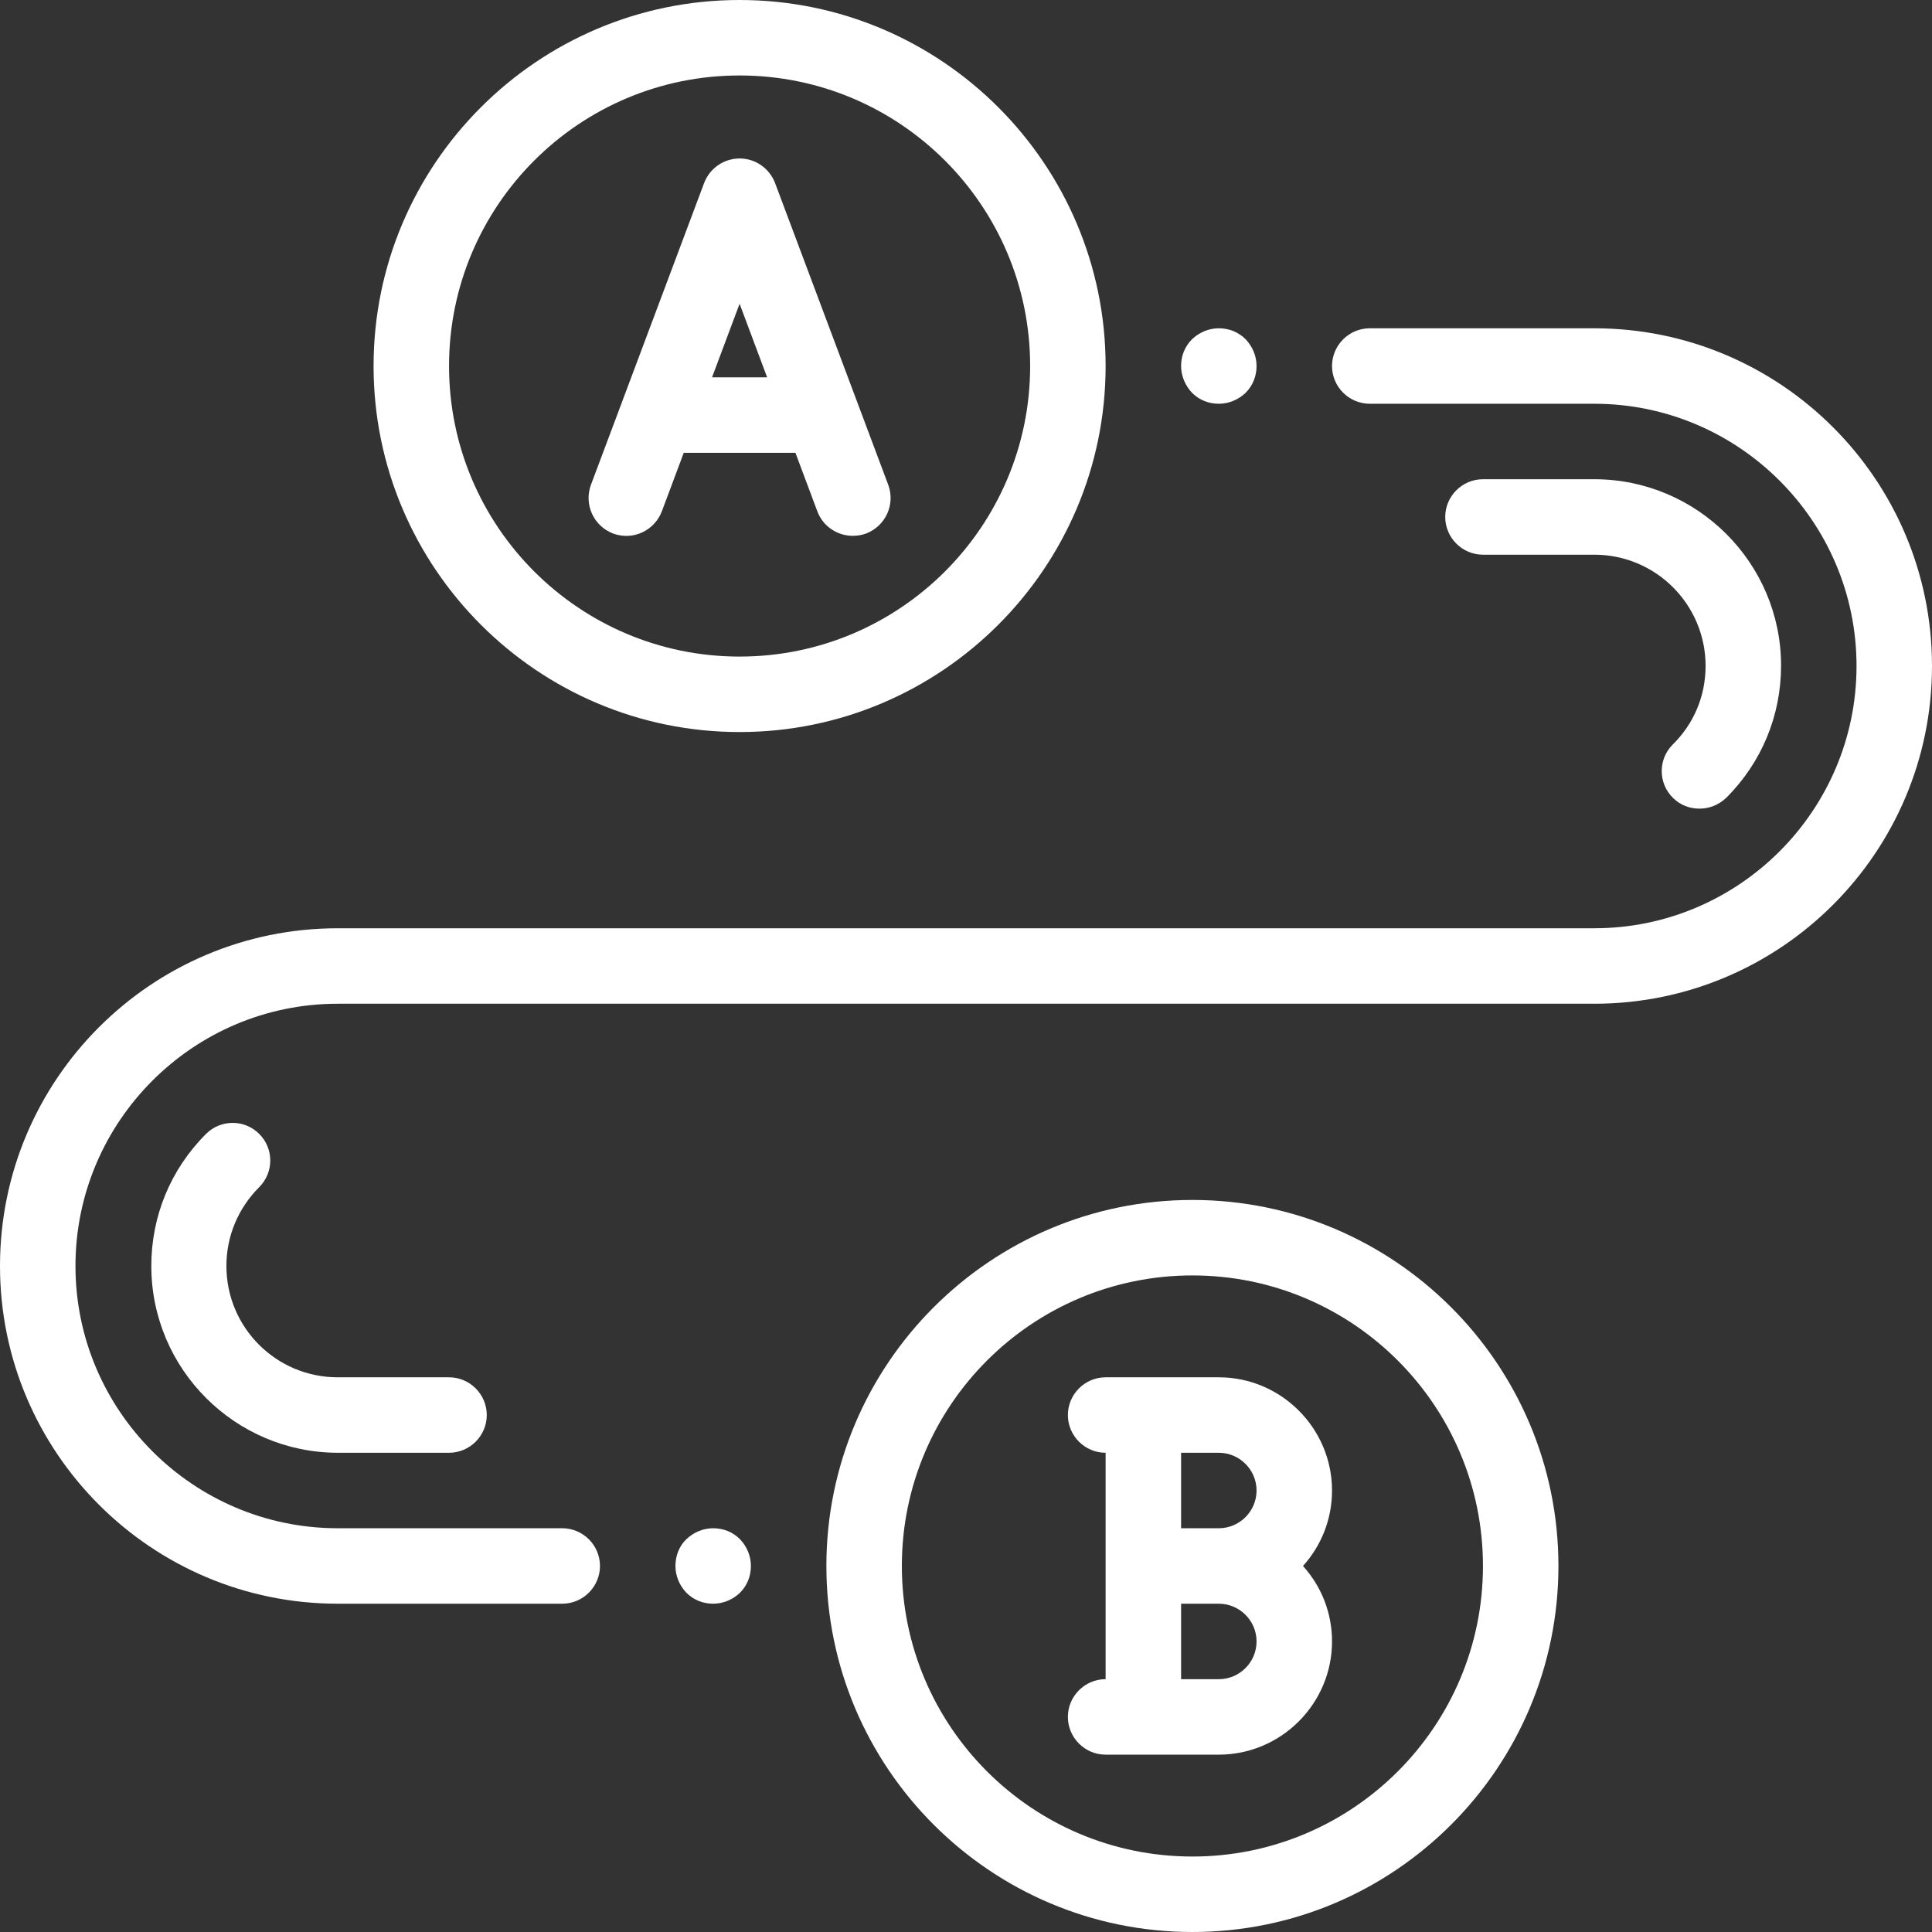 <?xml version="1.0" encoding="utf-8"?>
<!-- Generator: Adobe Illustrator 27.1.1, SVG Export Plug-In . SVG Version: 6.00 Build 0)  -->
<svg version="1.0" id="Capa_1" xmlns="http://www.w3.org/2000/svg" xmlns:xlink="http://www.w3.org/1999/xlink" x="0px" y="0px"
	 viewBox="0 0 512 512" style="enable-background:new 0 0 512 512;" xml:space="preserve">
<rect x="0" y="0" width="512" height="512" fill="#333333" stroke="none"/>
<style type="text/css">
	.st0{fill:#FFFFFF;}
</style>
<g>
	<g>
		<path class="st0" d="M316,318c-53.5,0-97,43.5-97,97s43.5,97,97,97s97-43.5,97-97S369.5,318,316,318z M316,492
			c-42.5,0-77-34.5-77-77s34.5-77,77-77s77,34.5,77,77S358.5,492,316,492z"/>
	</g>
</g>
<g>
	<g>
		<path class="st0" d="M353,395c0-16.5-13.5-30-30-30h-30c-5.5,0-10,4.5-10,10c0,5.5,4.5,10,10,10v60c-5.5,0-10,4.5-10,10
			c0,5.5,4.5,10,10,10l30,0c16.5,0,30-13.5,30-30c0-7.7-2.9-14.7-7.7-20C350.1,409.7,353,402.7,353,395z M323,445h-9.9
			c0,0,0,0-0.1,0h0v-20h9.9c0,0,0,0,0.1,0c5.5,0,10,4.5,10,10S328.5,445,323,445z M323,405C323,405,323,405,323,405l-10,0v-20h0h10
			c5.5,0,10,4.5,10,10C333,400.5,328.5,405,323,405z"/>
	</g>
</g>
<g>
	<g>
		<path class="st0" d="M196,0c-53.5,0-97,43.5-97,97s43.5,97,97,97s97-43.5,97-97S249.5,0,196,0z M196,174c-42.5,0-77-34.5-77-77
			s34.5-77,77-77s77,34.5,77,77S238.5,174,196,174z"/>
	</g>
</g>
<g>
	<g>
		<path class="st0" d="M235.4,128.5l-30-80c-1.5-3.9-5.2-6.5-9.4-6.5s-7.9,2.6-9.4,6.5l-30,80c-1.9,5.2,0.7,10.9,5.9,12.9
			c5.2,1.9,10.9-0.7,12.9-5.9l5.8-15.5c0.2,0,0.4,0,0.6,0h29l5.8,15.5c1.5,4,5.3,6.5,9.4,6.5c1.2,0,2.4-0.2,3.5-0.6
			C234.7,139.4,237.3,133.7,235.4,128.5z M188.7,100l7.3-19.5l7.3,19.5H188.7z"/>
	</g>
</g>
<g>
	<g>
		<path class="st0" d="M422.5,87H363c-5.5,0-10,4.5-10,10s4.5,10,10,10h59.5c38.3,0,69.5,31.2,69.5,69.5S460.8,246,422.5,246h-333
			C40.1,246,0,286.1,0,335.5S40.1,425,89.5,425H149c5.5,0,10-4.5,10-10s-4.5-10-10-10H89.5C51.2,405,20,373.8,20,335.5
			S51.2,266,89.5,266h333c49.4,0,89.5-40.1,89.5-89.5S471.9,87,422.5,87z"/>
	</g>
</g>
<g>
	<g>
		<path class="st0" d="M119,365H89.5C73.2,365,60,351.8,60,335.5c0-7.9,3.1-15.3,8.7-20.9c3.9-3.9,3.9-10.2,0-14.1
			c-3.9-3.9-10.2-3.9-14.1,0c-9.4,9.4-14.5,21.8-14.5,35c0,27.3,22.2,49.5,49.5,49.5H119c5.5,0,10-4.5,10-10S124.5,365,119,365z"/>
	</g>
</g>
<g>
	<g>
		<path class="st0" d="M422.5,127H393c-5.5,0-10,4.5-10,10s4.5,10,10,10h29.5c16.3,0,29.5,13.2,29.5,29.5c0,7.9-3.1,15.3-8.7,20.8
			c-3.9,3.9-3.9,10.2,0,14.1c2,2,4.5,2.9,7.1,2.9s5.1-1,7.1-2.9c9.4-9.4,14.5-21.8,14.5-35C472,149.2,449.8,127,422.5,127z"/>
	</g>
</g>
<g>
	<g>
		<path class="st0" d="M196.1,407.9c-1.9-1.9-4.4-2.9-7.1-2.9s-5.2,1.1-7.1,2.9s-2.9,4.4-2.9,7.1s1.1,5.2,2.9,7.1
			c1.9,1.9,4.4,2.9,7.1,2.9s5.2-1.1,7.1-2.9c1.9-1.9,2.9-4.4,2.9-7.1S197.9,409.8,196.1,407.9z"/>
	</g>
</g>
<g>
	<g>
		<path class="st0" d="M330.1,89.9c-1.9-1.9-4.4-2.9-7.1-2.9s-5.2,1.1-7.1,2.9c-1.9,1.9-2.9,4.4-2.9,7.1c0,2.6,1.1,5.2,2.9,7.1
			c1.9,1.9,4.4,2.9,7.1,2.9s5.2-1.1,7.1-2.9c1.9-1.9,2.9-4.4,2.9-7.1S331.9,91.8,330.1,89.9z"/>
	</g>
</g>
</svg>
